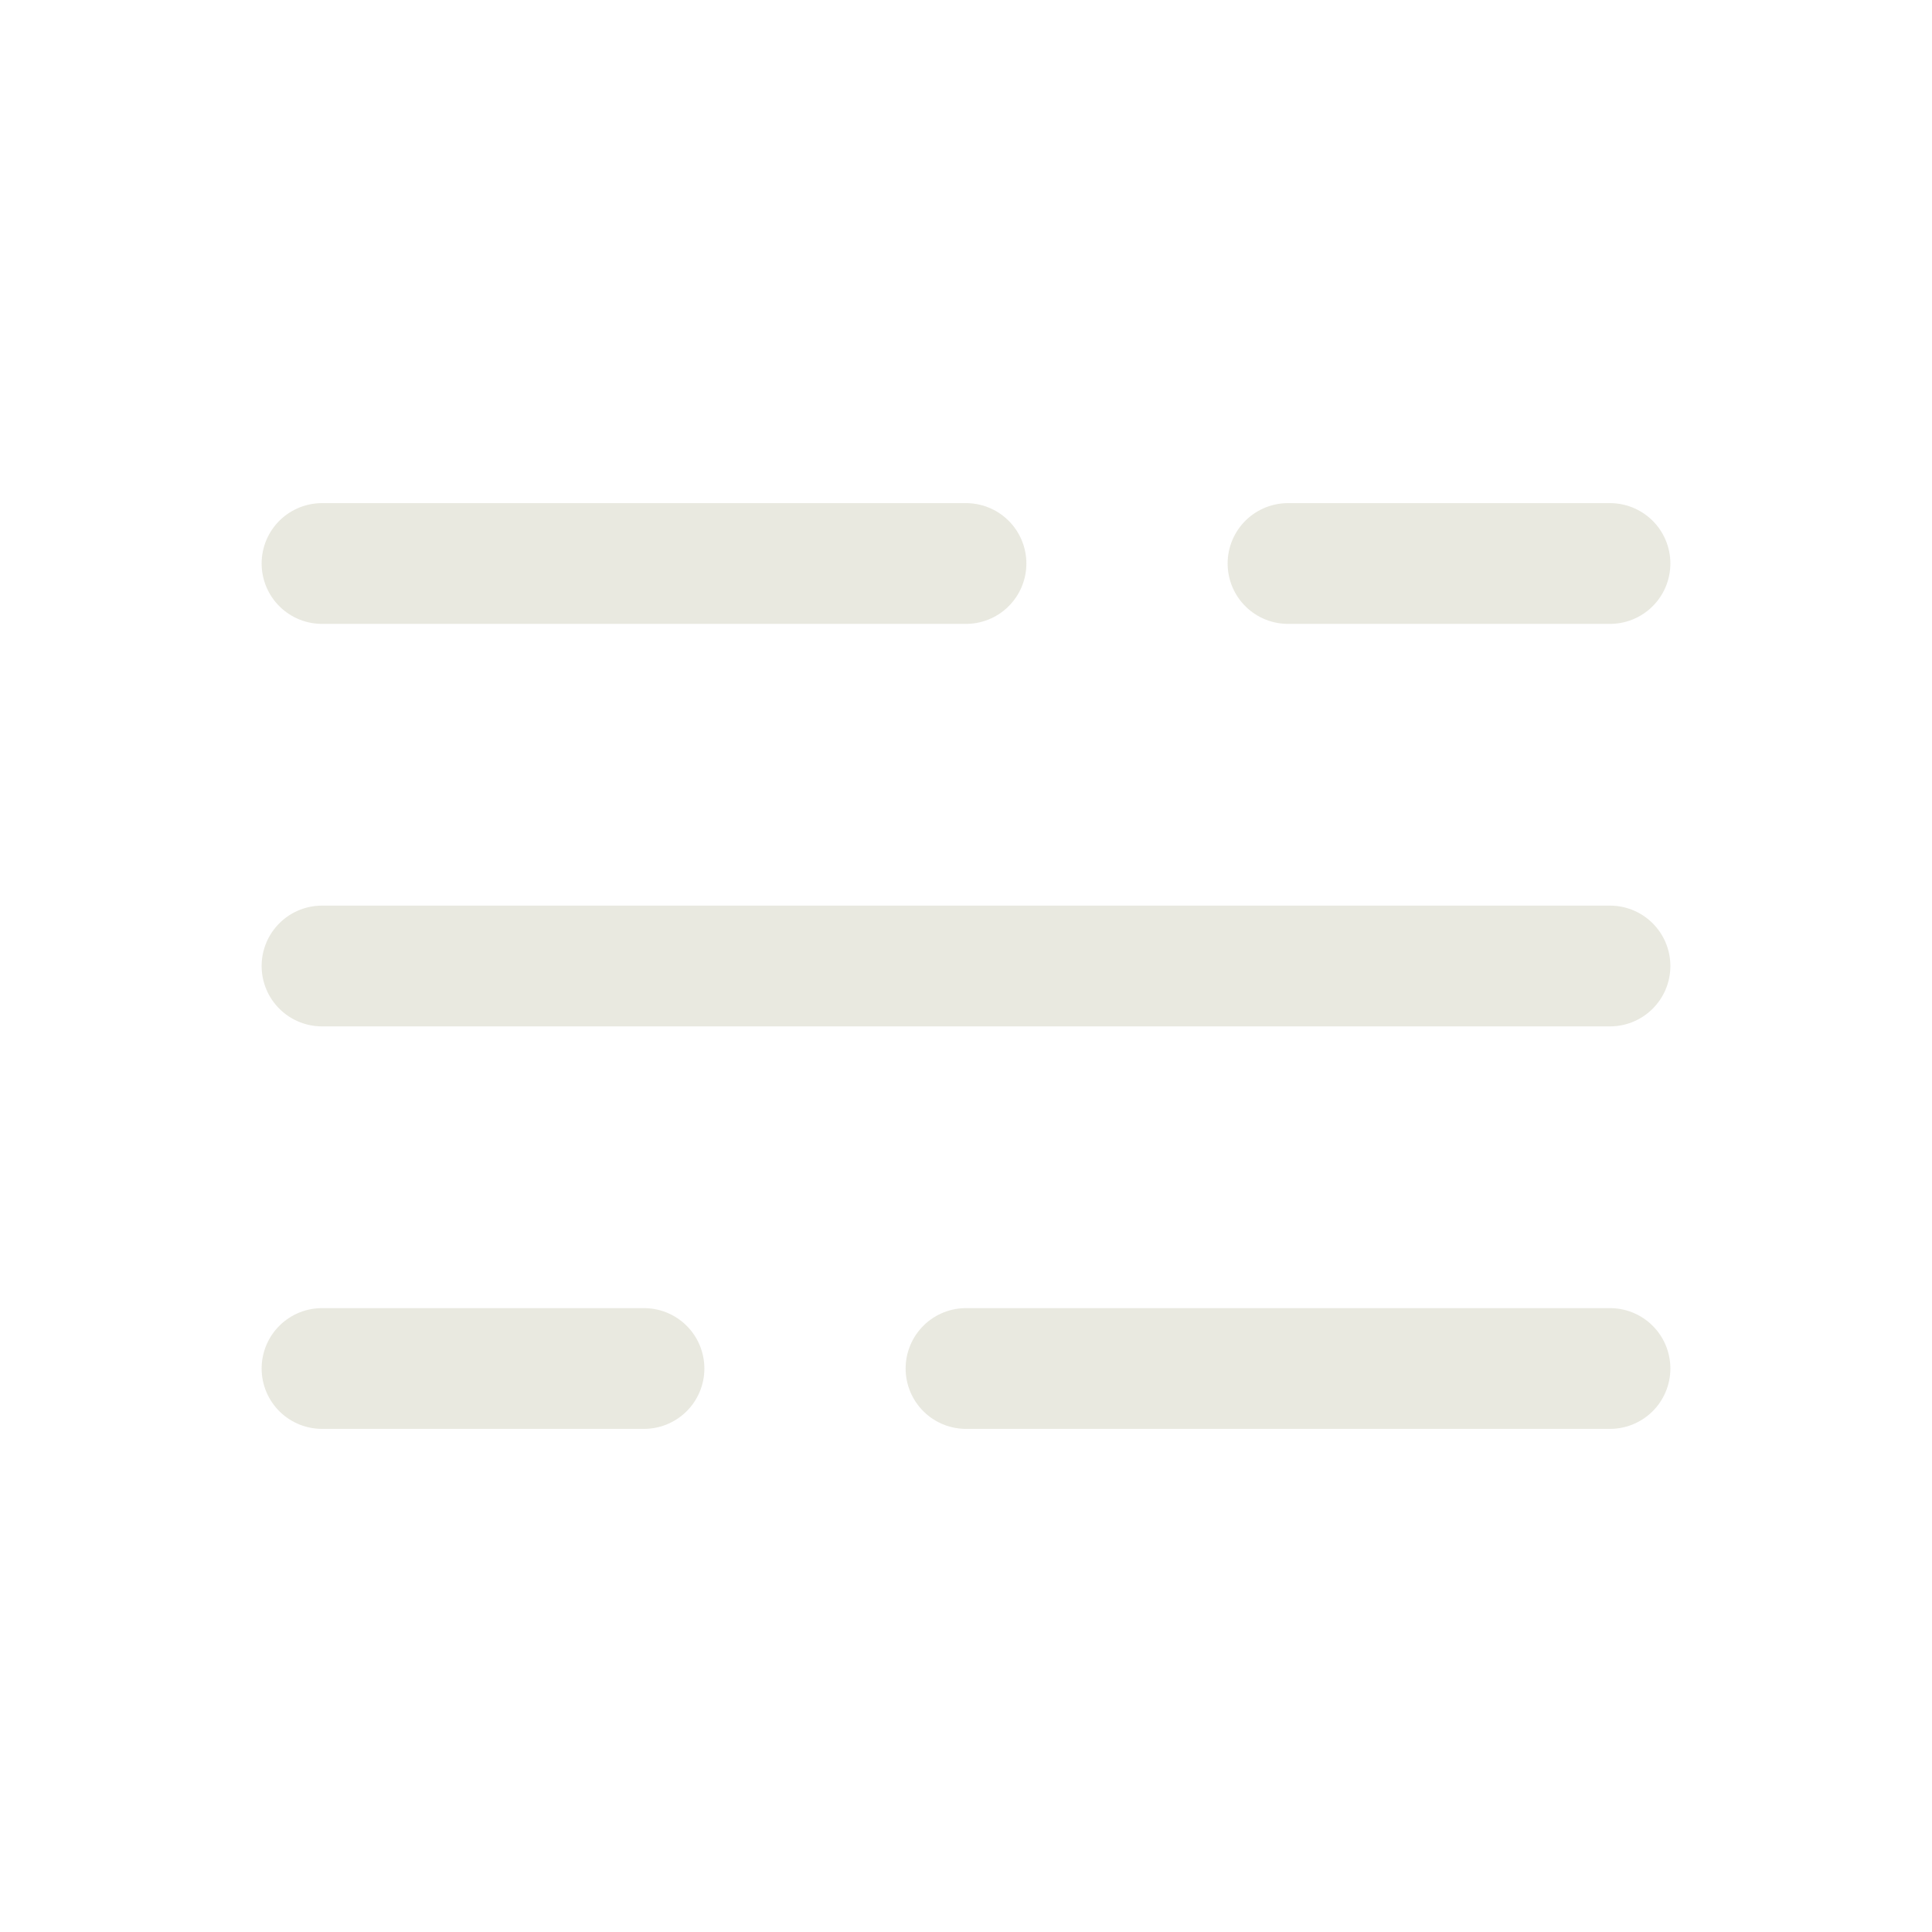 <?xml version="1.0" encoding="UTF-8"?>
<svg xmlns="http://www.w3.org/2000/svg" width="800px" height="800px" viewBox="0 0 24 24" fill="none" stroke="#E9E9E0">
  <g id="SVGRepo_bgCarrier" stroke-width="0"></g>
  <g id="SVGRepo_tracerCarrier" stroke-linecap="round" stroke-linejoin="round"></g>
  <g id="SVGRepo_iconCarrier">
    <path d="M4 17H8M12 17H20M4 12H20M4 7H12M16 7H20" stroke="#E9E9E0" stroke-width="1.5" stroke-linecap="round" stroke-linejoin="round"></path>
  </g>
</svg>

